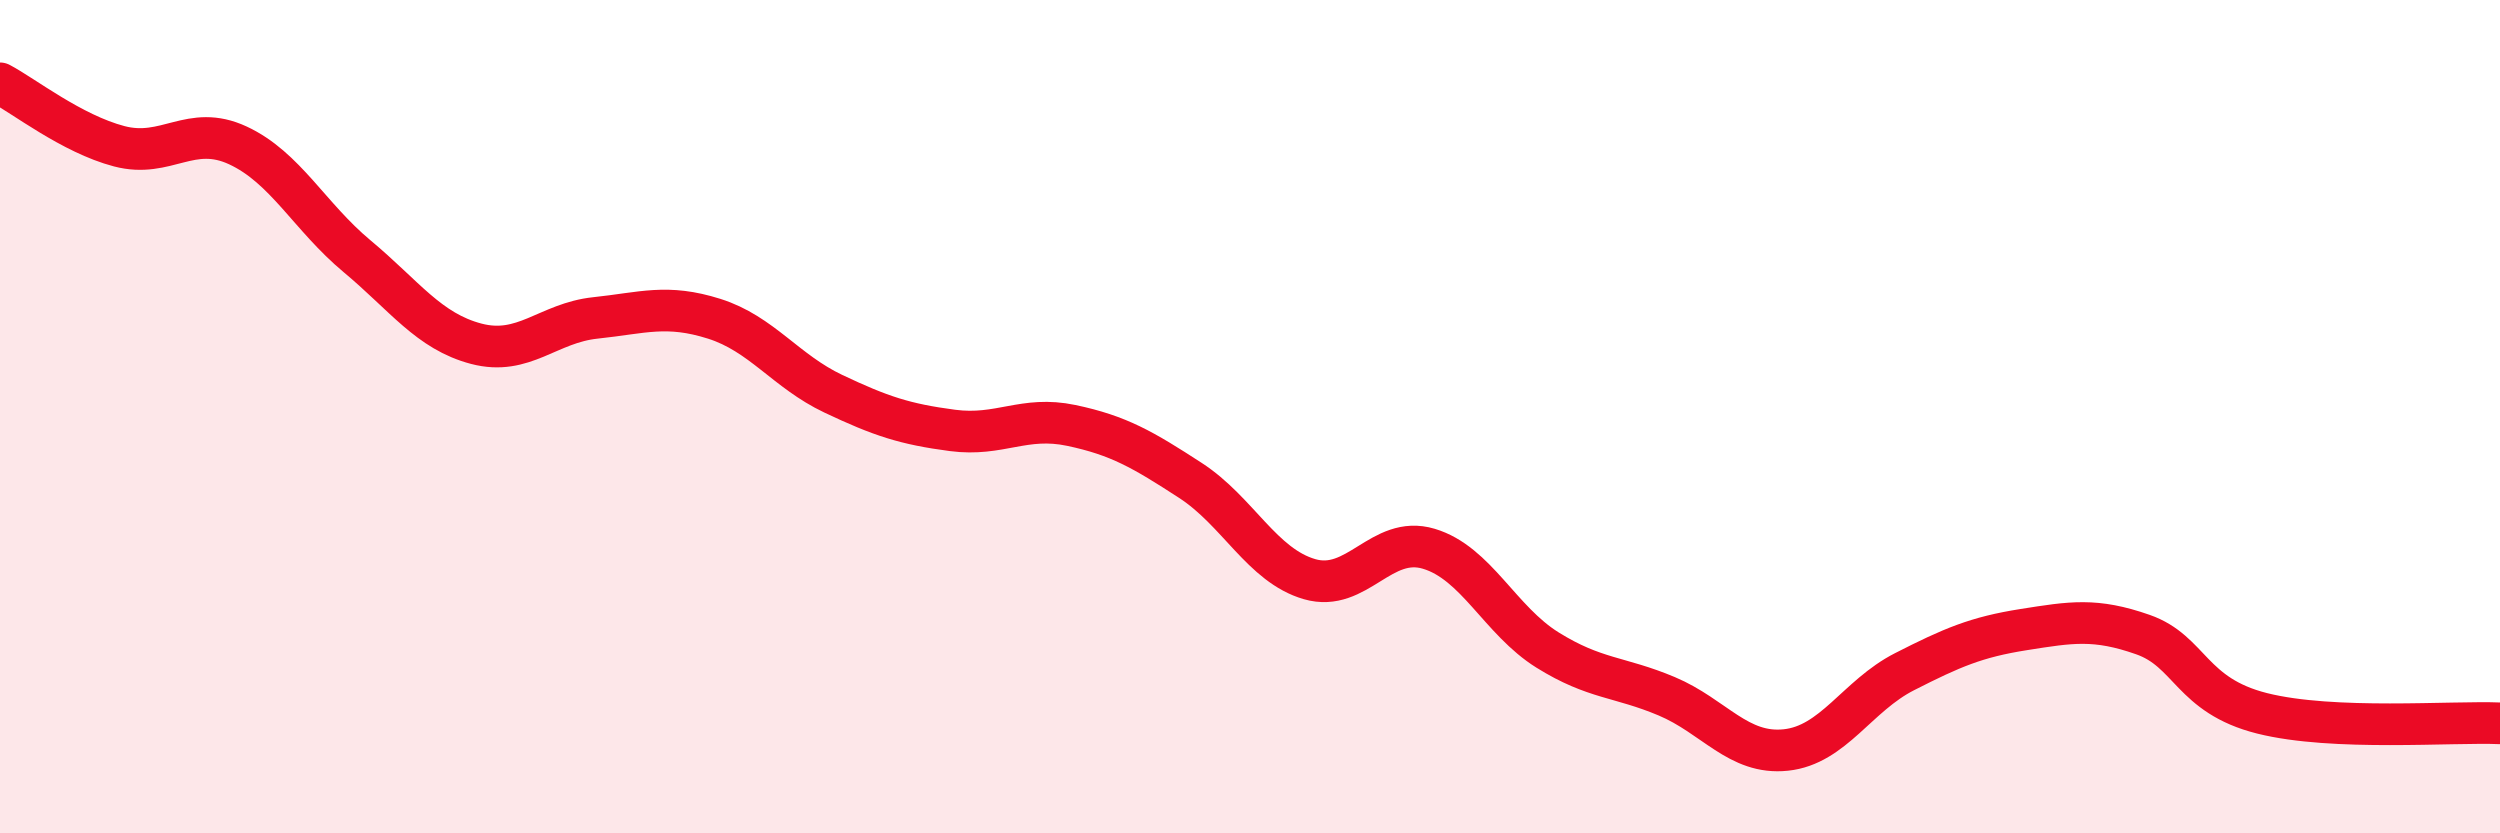 
    <svg width="60" height="20" viewBox="0 0 60 20" xmlns="http://www.w3.org/2000/svg">
      <path
        d="M 0,2 C 0.57,2.3 1.72,3.21 2.86,3.51 C 4,3.81 4.57,2.96 5.71,3.49 C 6.85,4.02 7.43,5.2 8.57,6.15 C 9.71,7.1 10.29,7.95 11.43,8.25 C 12.57,8.55 13.15,7.75 14.29,7.63 C 15.43,7.51 16,7.29 17.14,7.65 C 18.28,8.01 18.86,8.91 20,9.45 C 21.14,9.99 21.72,10.18 22.86,10.33 C 24,10.48 24.57,9.97 25.71,10.21 C 26.85,10.45 27.43,10.79 28.57,11.53 C 29.71,12.27 30.29,13.57 31.43,13.9 C 32.57,14.23 33.15,12.83 34.29,13.17 C 35.43,13.51 36,14.89 37.14,15.6 C 38.28,16.31 38.86,16.23 40,16.71 C 41.14,17.19 41.72,18.12 42.86,18 C 44,17.88 44.57,16.7 45.71,16.12 C 46.85,15.54 47.43,15.29 48.57,15.11 C 49.71,14.93 50.29,14.83 51.43,15.23 C 52.57,15.63 52.58,16.69 54.29,17.12 C 56,17.55 58.86,17.31 60,17.36L60 20L0 20Z"
        fill="#EB0A25"
        opacity="0.1"
        stroke-linecap="round"
        stroke-linejoin="round"
      />
      <path
        d="M 0,2 C 0.57,2.3 1.72,3.21 2.86,3.51 C 4,3.81 4.57,2.96 5.71,3.49 C 6.85,4.02 7.43,5.2 8.57,6.15 C 9.71,7.1 10.29,7.95 11.43,8.25 C 12.57,8.55 13.15,7.75 14.29,7.63 C 15.43,7.51 16,7.29 17.14,7.65 C 18.28,8.01 18.86,8.91 20,9.45 C 21.14,9.99 21.72,10.18 22.86,10.33 C 24,10.48 24.57,9.97 25.71,10.21 C 26.85,10.45 27.43,10.79 28.57,11.53 C 29.71,12.27 30.29,13.57 31.43,13.9 C 32.57,14.23 33.15,12.83 34.29,13.17 C 35.43,13.51 36,14.89 37.14,15.6 C 38.28,16.31 38.86,16.23 40,16.71 C 41.14,17.19 41.72,18.12 42.86,18 C 44,17.88 44.57,16.7 45.71,16.12 C 46.85,15.54 47.43,15.29 48.57,15.11 C 49.71,14.93 50.29,14.83 51.43,15.23 C 52.57,15.63 52.58,16.69 54.29,17.12 C 56,17.55 58.86,17.31 60,17.36"
        stroke="#EB0A25"
        stroke-width="1"
        fill="none"
        stroke-linecap="round"
        stroke-linejoin="round"
      />
    </svg>
  